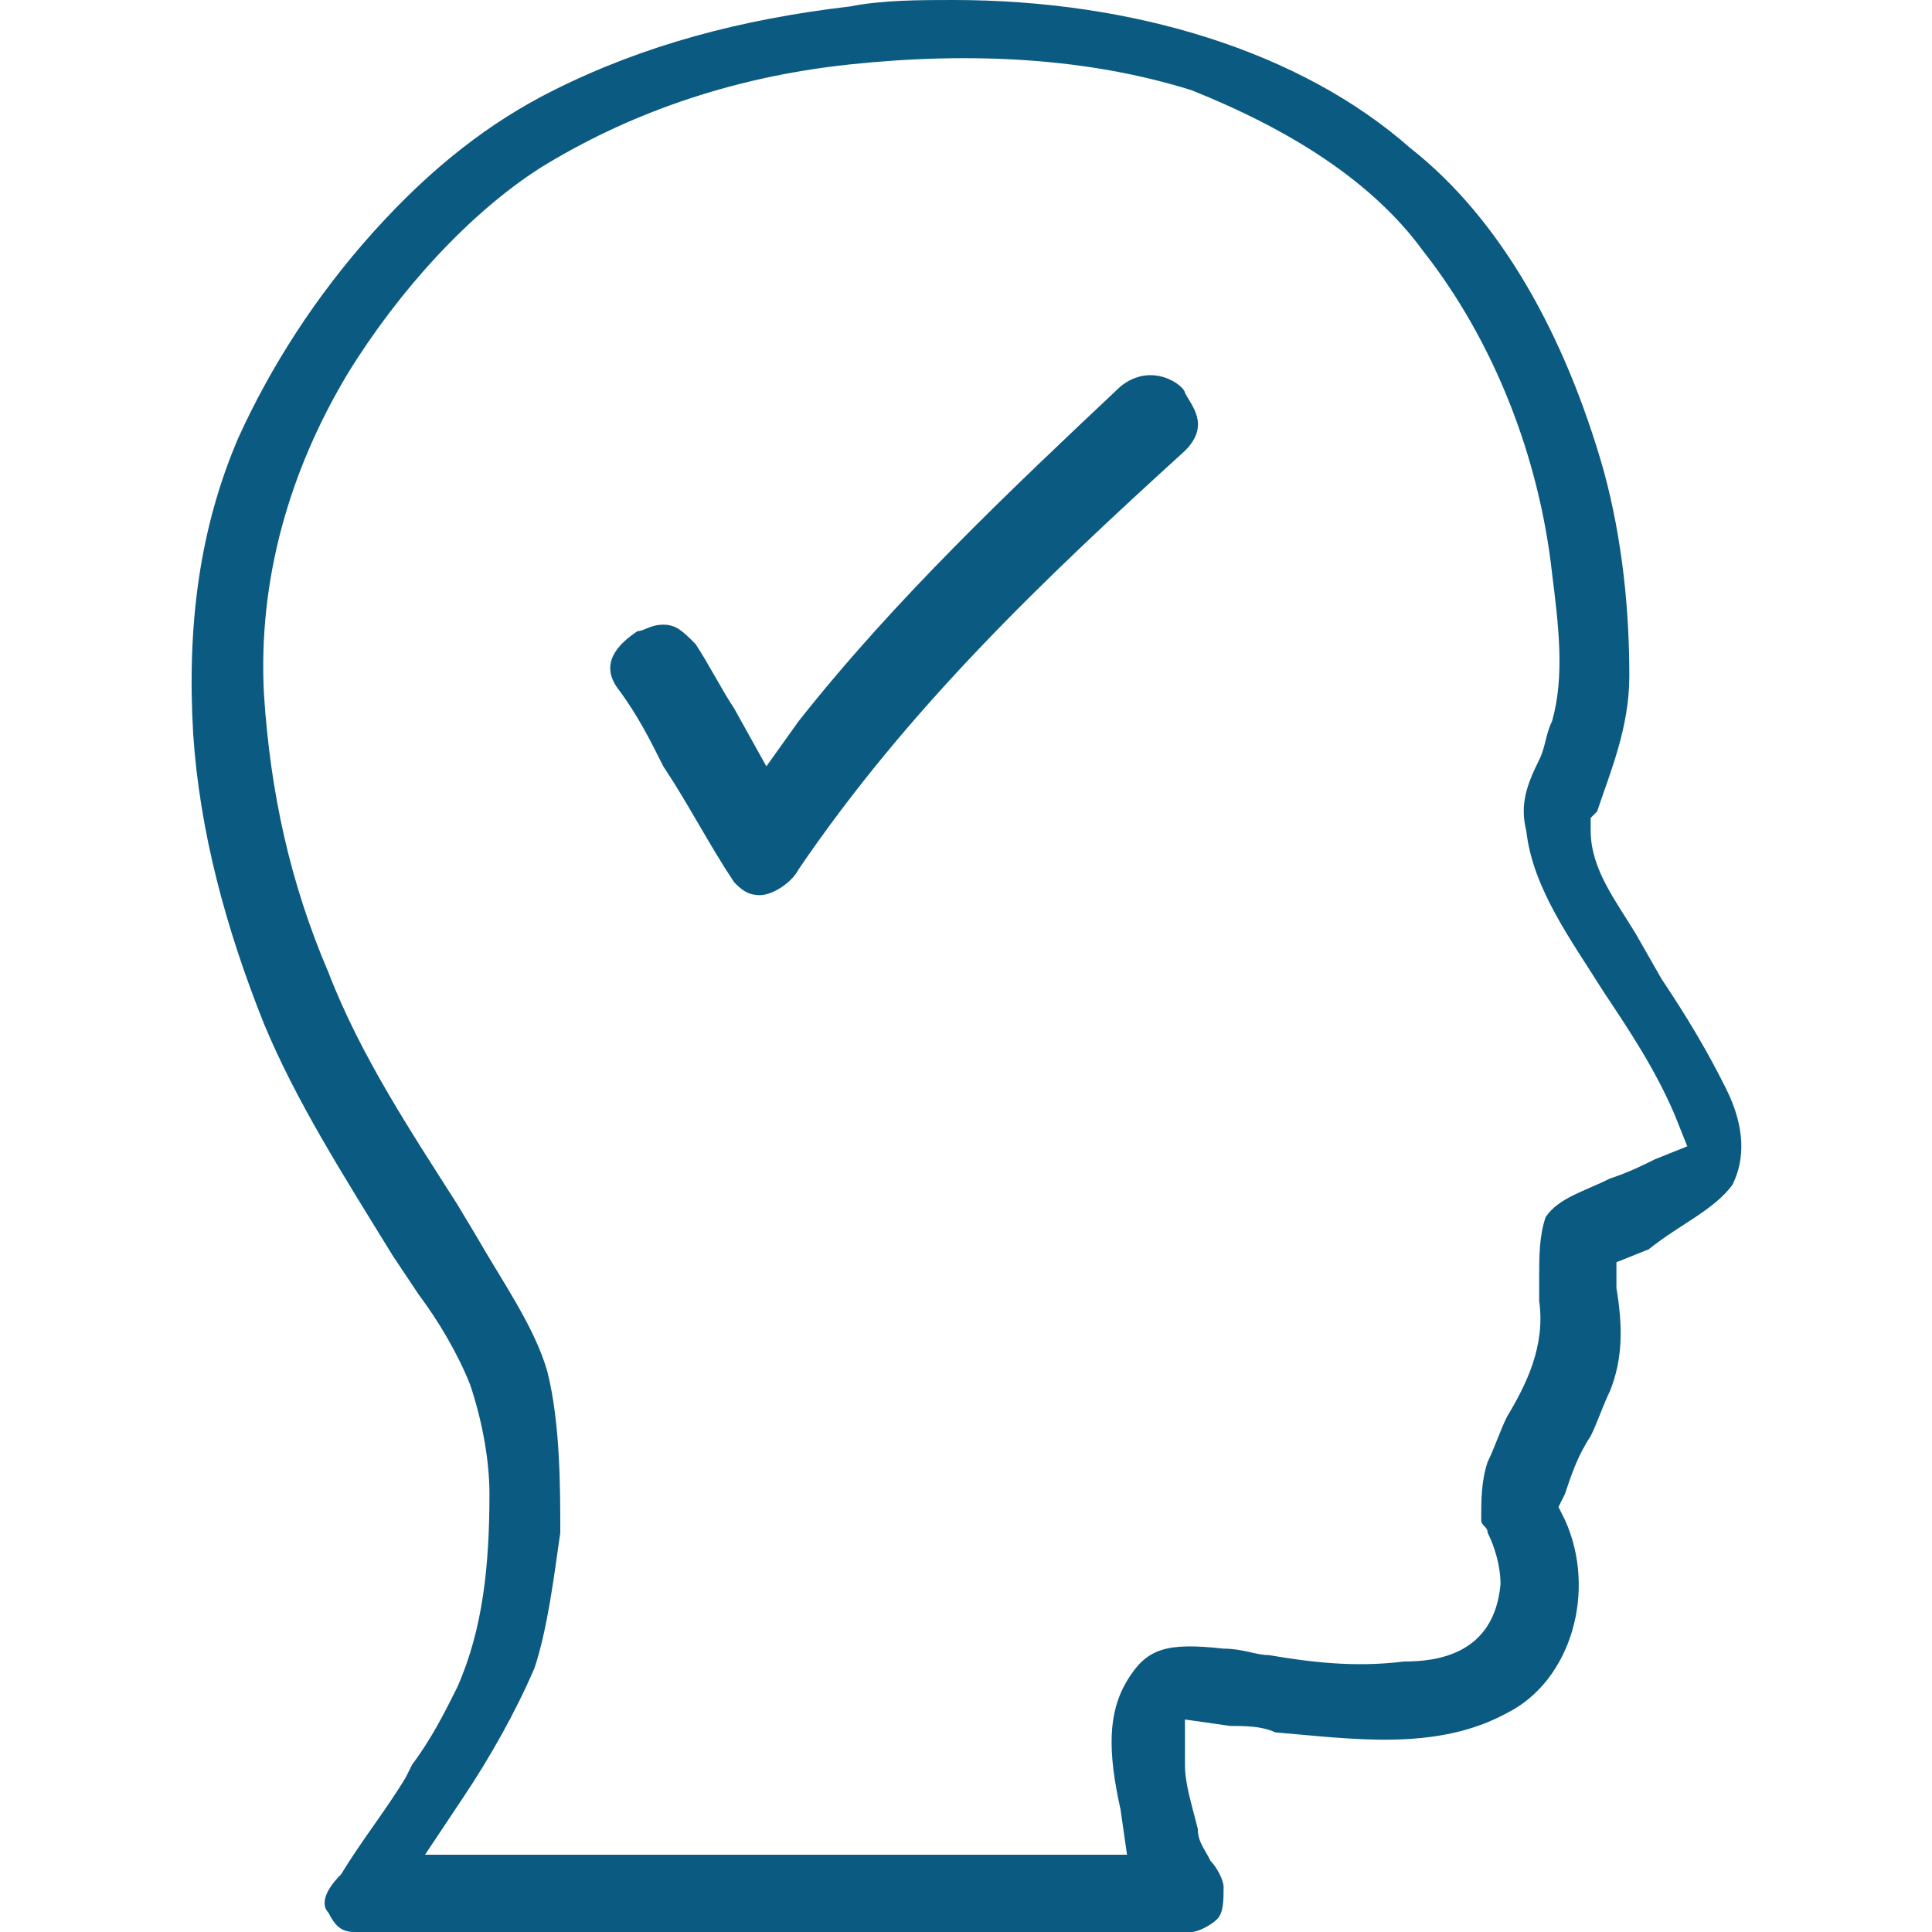 <?xml version="1.0" encoding="utf-8"?>
<!-- Generator: Adobe Illustrator 27.8.0, SVG Export Plug-In . SVG Version: 6.00 Build 0)  -->
<svg version="1.1" id="Layer_1" xmlns="http://www.w3.org/2000/svg" xmlns:xlink="http://www.w3.org/1999/xlink" x="0px" y="0px"
	 viewBox="0 0 30 30" style="enable-background:new 0 0 30 30;" xml:space="preserve">
<style type="text/css">
	.st0{fill:#0B5A81;}
</style>
<g id="noun-psychological-accept-856502-0B5A81_1">
	<g id="Group">
		<path class="st0" d="M26.9,18.4c0.2-0.4,0.2-0.9-0.1-1.5c-0.3-0.6-0.6-1.1-1-1.7l-0.4-0.7c-0.3-0.5-0.7-1-0.7-1.6l0-0.2l0.1-0.1
			c0.2-0.6,0.5-1.3,0.5-2.1c0-1-0.1-2.1-0.4-3.2c-0.6-2.1-1.6-3.9-3-5C20.2,0.8,17.6,0,14.8,0c-0.5,0-1.1,0-1.6,0.1
			c-1.7,0.2-3.2,0.6-4.6,1.3c-1,0.5-1.9,1.2-2.8,2.2c-0.9,1-1.6,2.1-2.1,3.2c-0.6,1.4-0.8,2.9-0.7,4.6c0.1,1.5,0.5,3,1.1,4.5
			c0.5,1.2,1.2,2.3,2,3.6l0.4,0.6c0.3,0.4,0.6,0.9,0.8,1.4c0.2,0.6,0.3,1.2,0.3,1.7c0,1.1-0.1,2.1-0.5,3c-0.2,0.4-0.4,0.8-0.7,1.2
			l-0.1,0.2c-0.3,0.5-0.7,1-1,1.5C5,29.4,5,29.6,5.1,29.7C5.2,29.9,5.3,30,5.5,30h13c0.1,0,0.3-0.1,0.4-0.2c0.1-0.1,0.1-0.3,0.1-0.5
			c0-0.1-0.1-0.3-0.2-0.4c-0.1-0.2-0.2-0.3-0.2-0.5c-0.1-0.4-0.2-0.7-0.2-1l0-0.7l0.7,0.1c0.2,0,0.5,0,0.7,0.1
			c1.2,0.1,2.5,0.3,3.6-0.3c1-0.5,1.4-1.9,0.9-3l-0.1-0.2l0.1-0.2c0.1-0.3,0.2-0.6,0.4-0.9c0.1-0.2,0.2-0.5,0.3-0.7
			c0.2-0.5,0.2-1,0.1-1.6l0-0.4l0.5-0.2C26.1,19,26.6,18.8,26.9,18.4z M25.7,18c-0.2,0.1-0.4,0.2-0.7,0.3c-0.4,0.2-0.8,0.3-1,0.6
			c-0.1,0.3-0.1,0.6-0.1,1l0,0.3c0.1,0.7-0.2,1.3-0.5,1.8c-0.1,0.2-0.2,0.5-0.3,0.7c-0.1,0.3-0.1,0.6-0.1,0.9c0,0.1,0.1,0.1,0.1,0.2
			c0.1,0.2,0.2,0.5,0.2,0.8c-0.1,1.1-1,1.2-1.5,1.2c-0.8,0.1-1.5,0-2.1-0.1c-0.2,0-0.4-0.1-0.7-0.1c-0.9-0.1-1.2,0-1.5,0.5
			c-0.3,0.5-0.3,1.1-0.1,2l0.1,0.7H6.6l0.6-0.9c0.4-0.6,0.8-1.3,1.1-2c0.2-0.6,0.3-1.4,0.4-2.1c0-0.7,0-1.7-0.2-2.5
			c-0.2-0.7-0.7-1.4-1.1-2.1l-0.3-0.5c-0.7-1.1-1.5-2.3-2-3.6c-0.6-1.4-0.9-2.8-1-4.3c-0.1-1.8,0.4-3.5,1.3-5c0.8-1.3,1.9-2.5,3-3.2
			c1.3-0.8,2.9-1.4,4.8-1.6c1.9-0.2,3.7-0.1,5.3,0.4C20,2,21.3,2.8,22.1,3.9c1.1,1.4,1.8,3.2,2,5c0.1,0.8,0.2,1.6,0,2.3
			c-0.1,0.2-0.1,0.4-0.2,0.6c-0.2,0.4-0.3,0.7-0.2,1.1c0.1,0.9,0.7,1.7,1.2,2.5c0.4,0.6,0.8,1.2,1.1,1.9l0.2,0.5L25.7,18z"/>
		<path class="st0" d="M9.6,10.7c0.3,0.4,0.5,0.8,0.7,1.2c0.4,0.6,0.7,1.2,1.1,1.8c0.1,0.1,0.2,0.2,0.4,0.2c0.2,0,0.5-0.2,0.6-0.4
			C14.1,11,16.2,9,18.4,7c0.4-0.4,0.1-0.7,0-0.9c0-0.1-0.5-0.5-1-0.1c-1.7,1.6-3.5,3.3-5,5.2l-0.5,0.7l-0.5-0.9
			c-0.2-0.3-0.4-0.7-0.6-1c-0.2-0.2-0.3-0.3-0.5-0.3c-0.2,0-0.3,0.1-0.4,0.1C9.6,10,9.3,10.3,9.6,10.7z"/>
	</g>
</g>
</svg>
